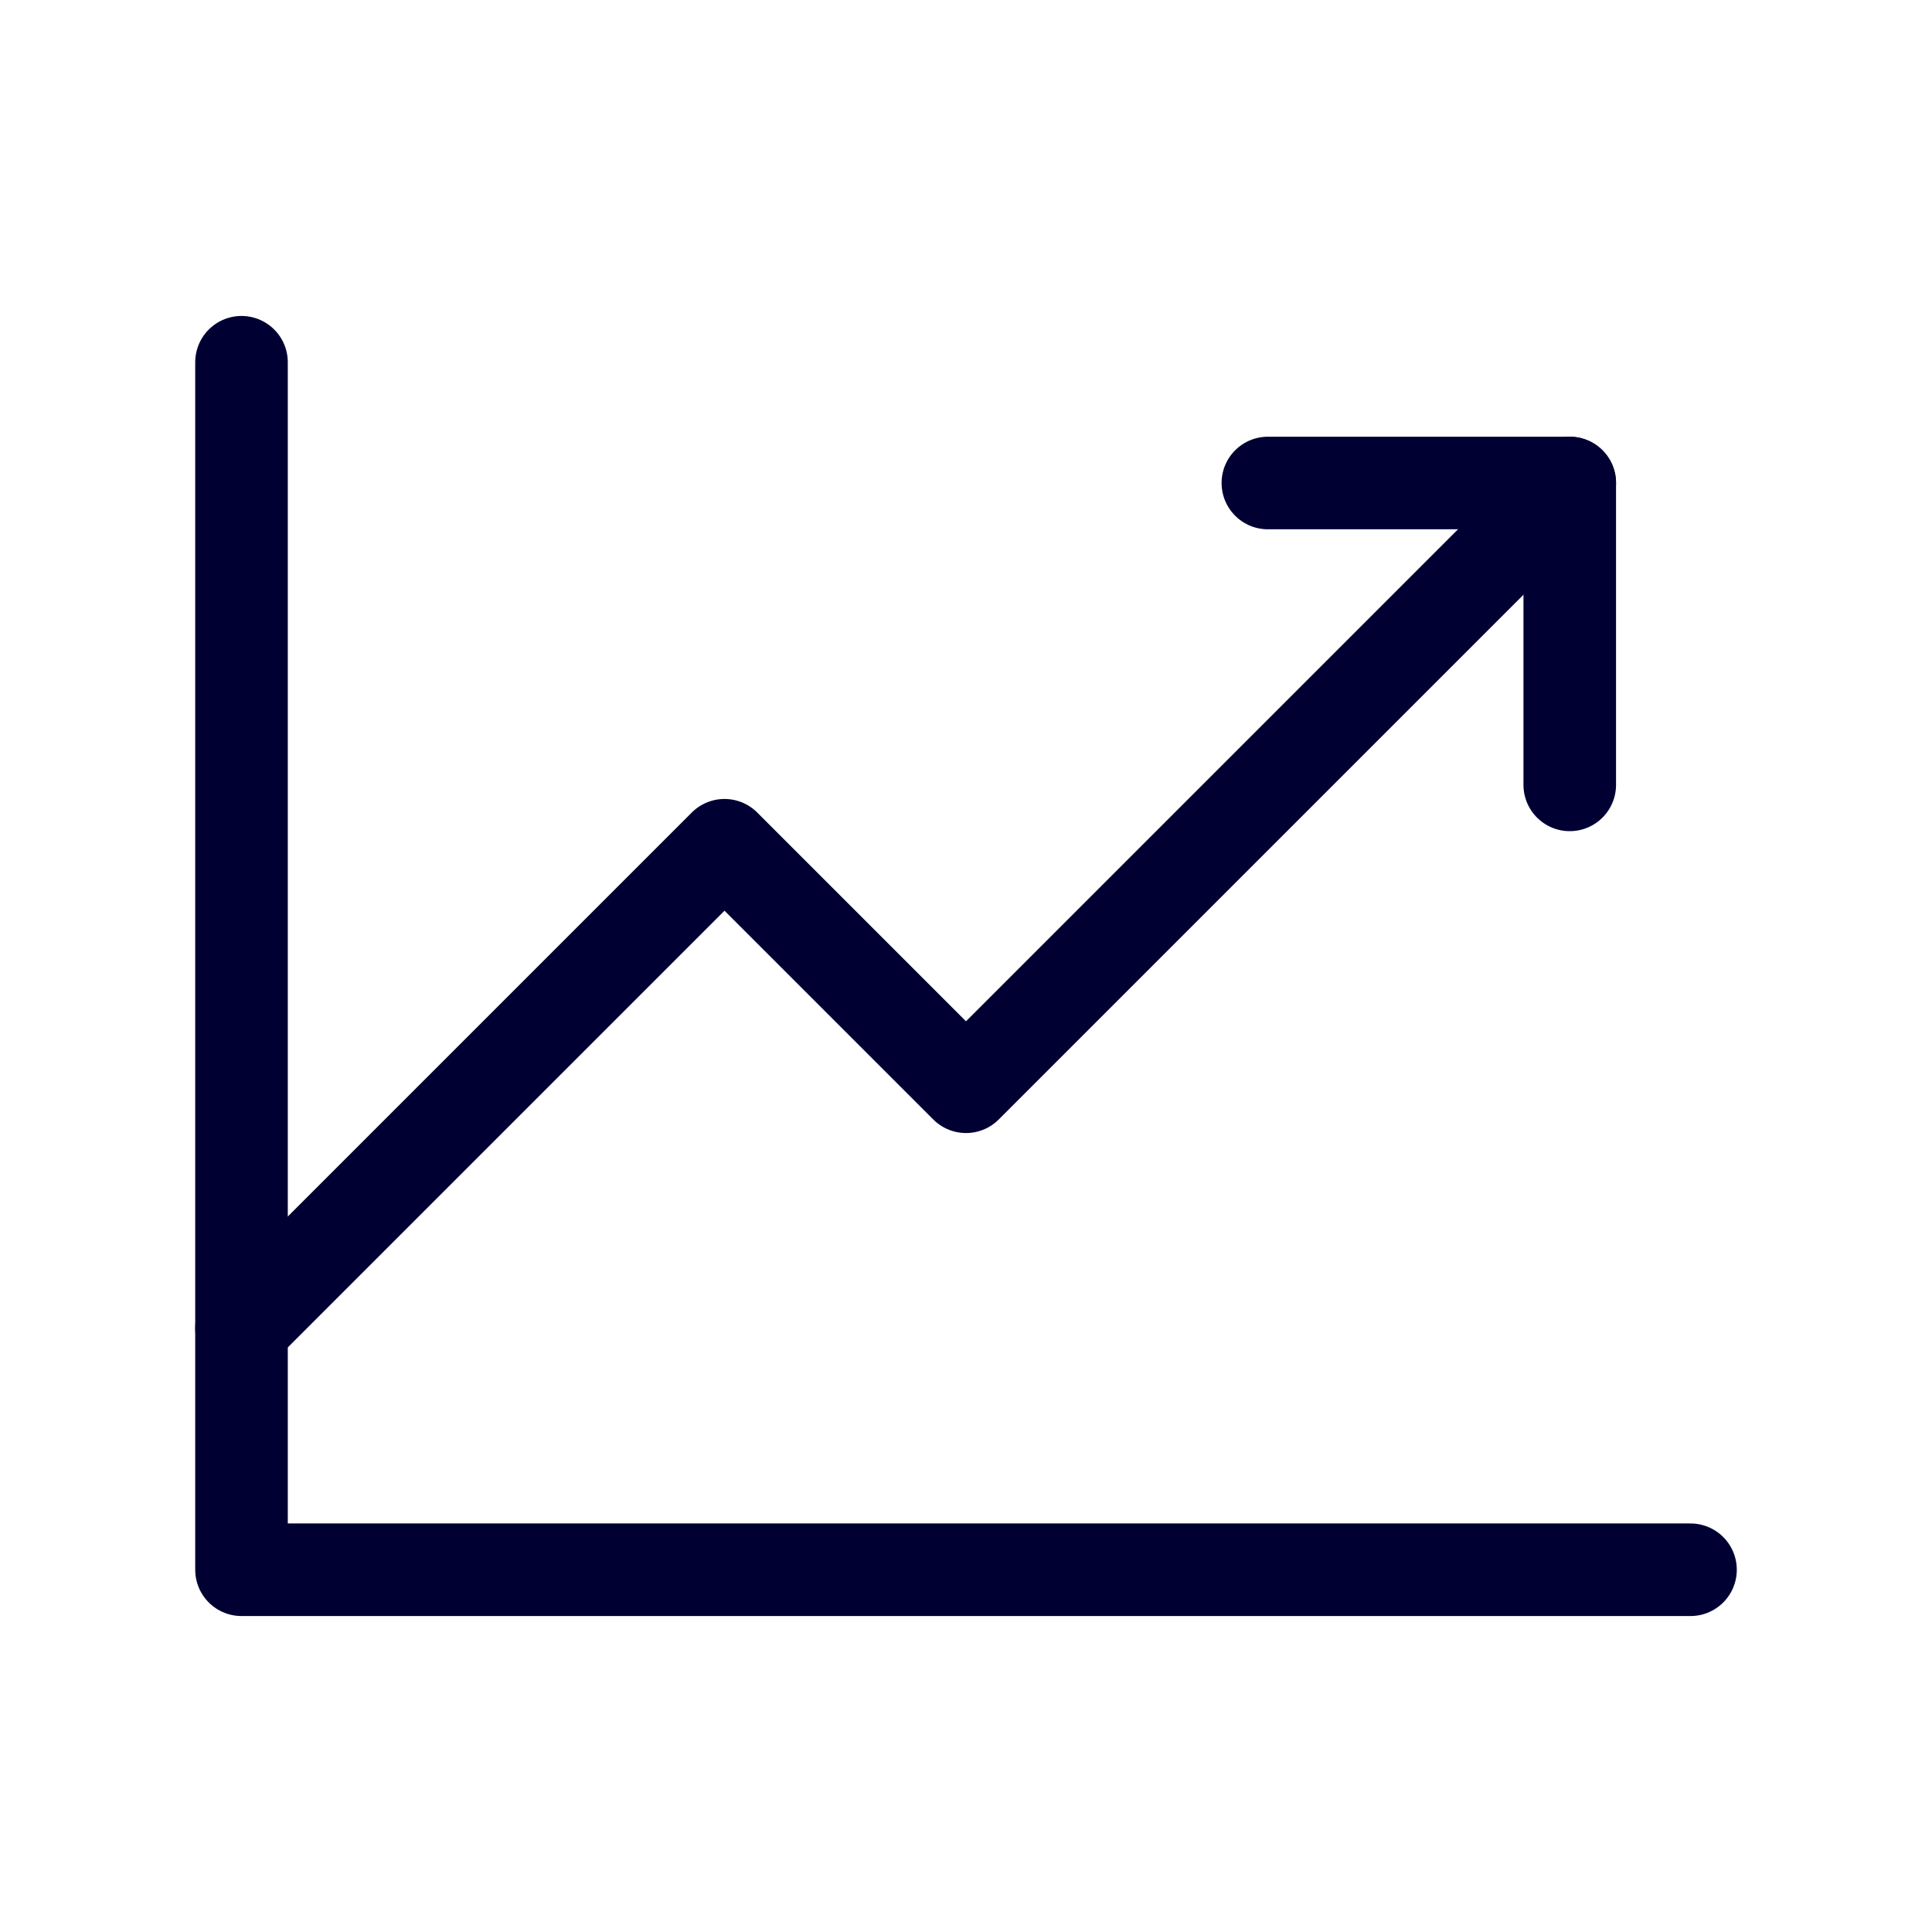 <svg width="48" height="48" viewBox="0 0 48 48" fill="none" xmlns="http://www.w3.org/2000/svg">
<path d="M42 39H6V9" stroke="#000033" stroke-width="2.3" stroke-linecap="round" stroke-linejoin="round"/>
<path d="M39 12L24 27L18 21L6 33" stroke="#000033" stroke-width="2.3" stroke-linecap="round" stroke-linejoin="round"/>
<path d="M39 19.5V12H31.5" stroke="#000033" stroke-width="2.3" stroke-linecap="round" stroke-linejoin="round"/>
</svg>
